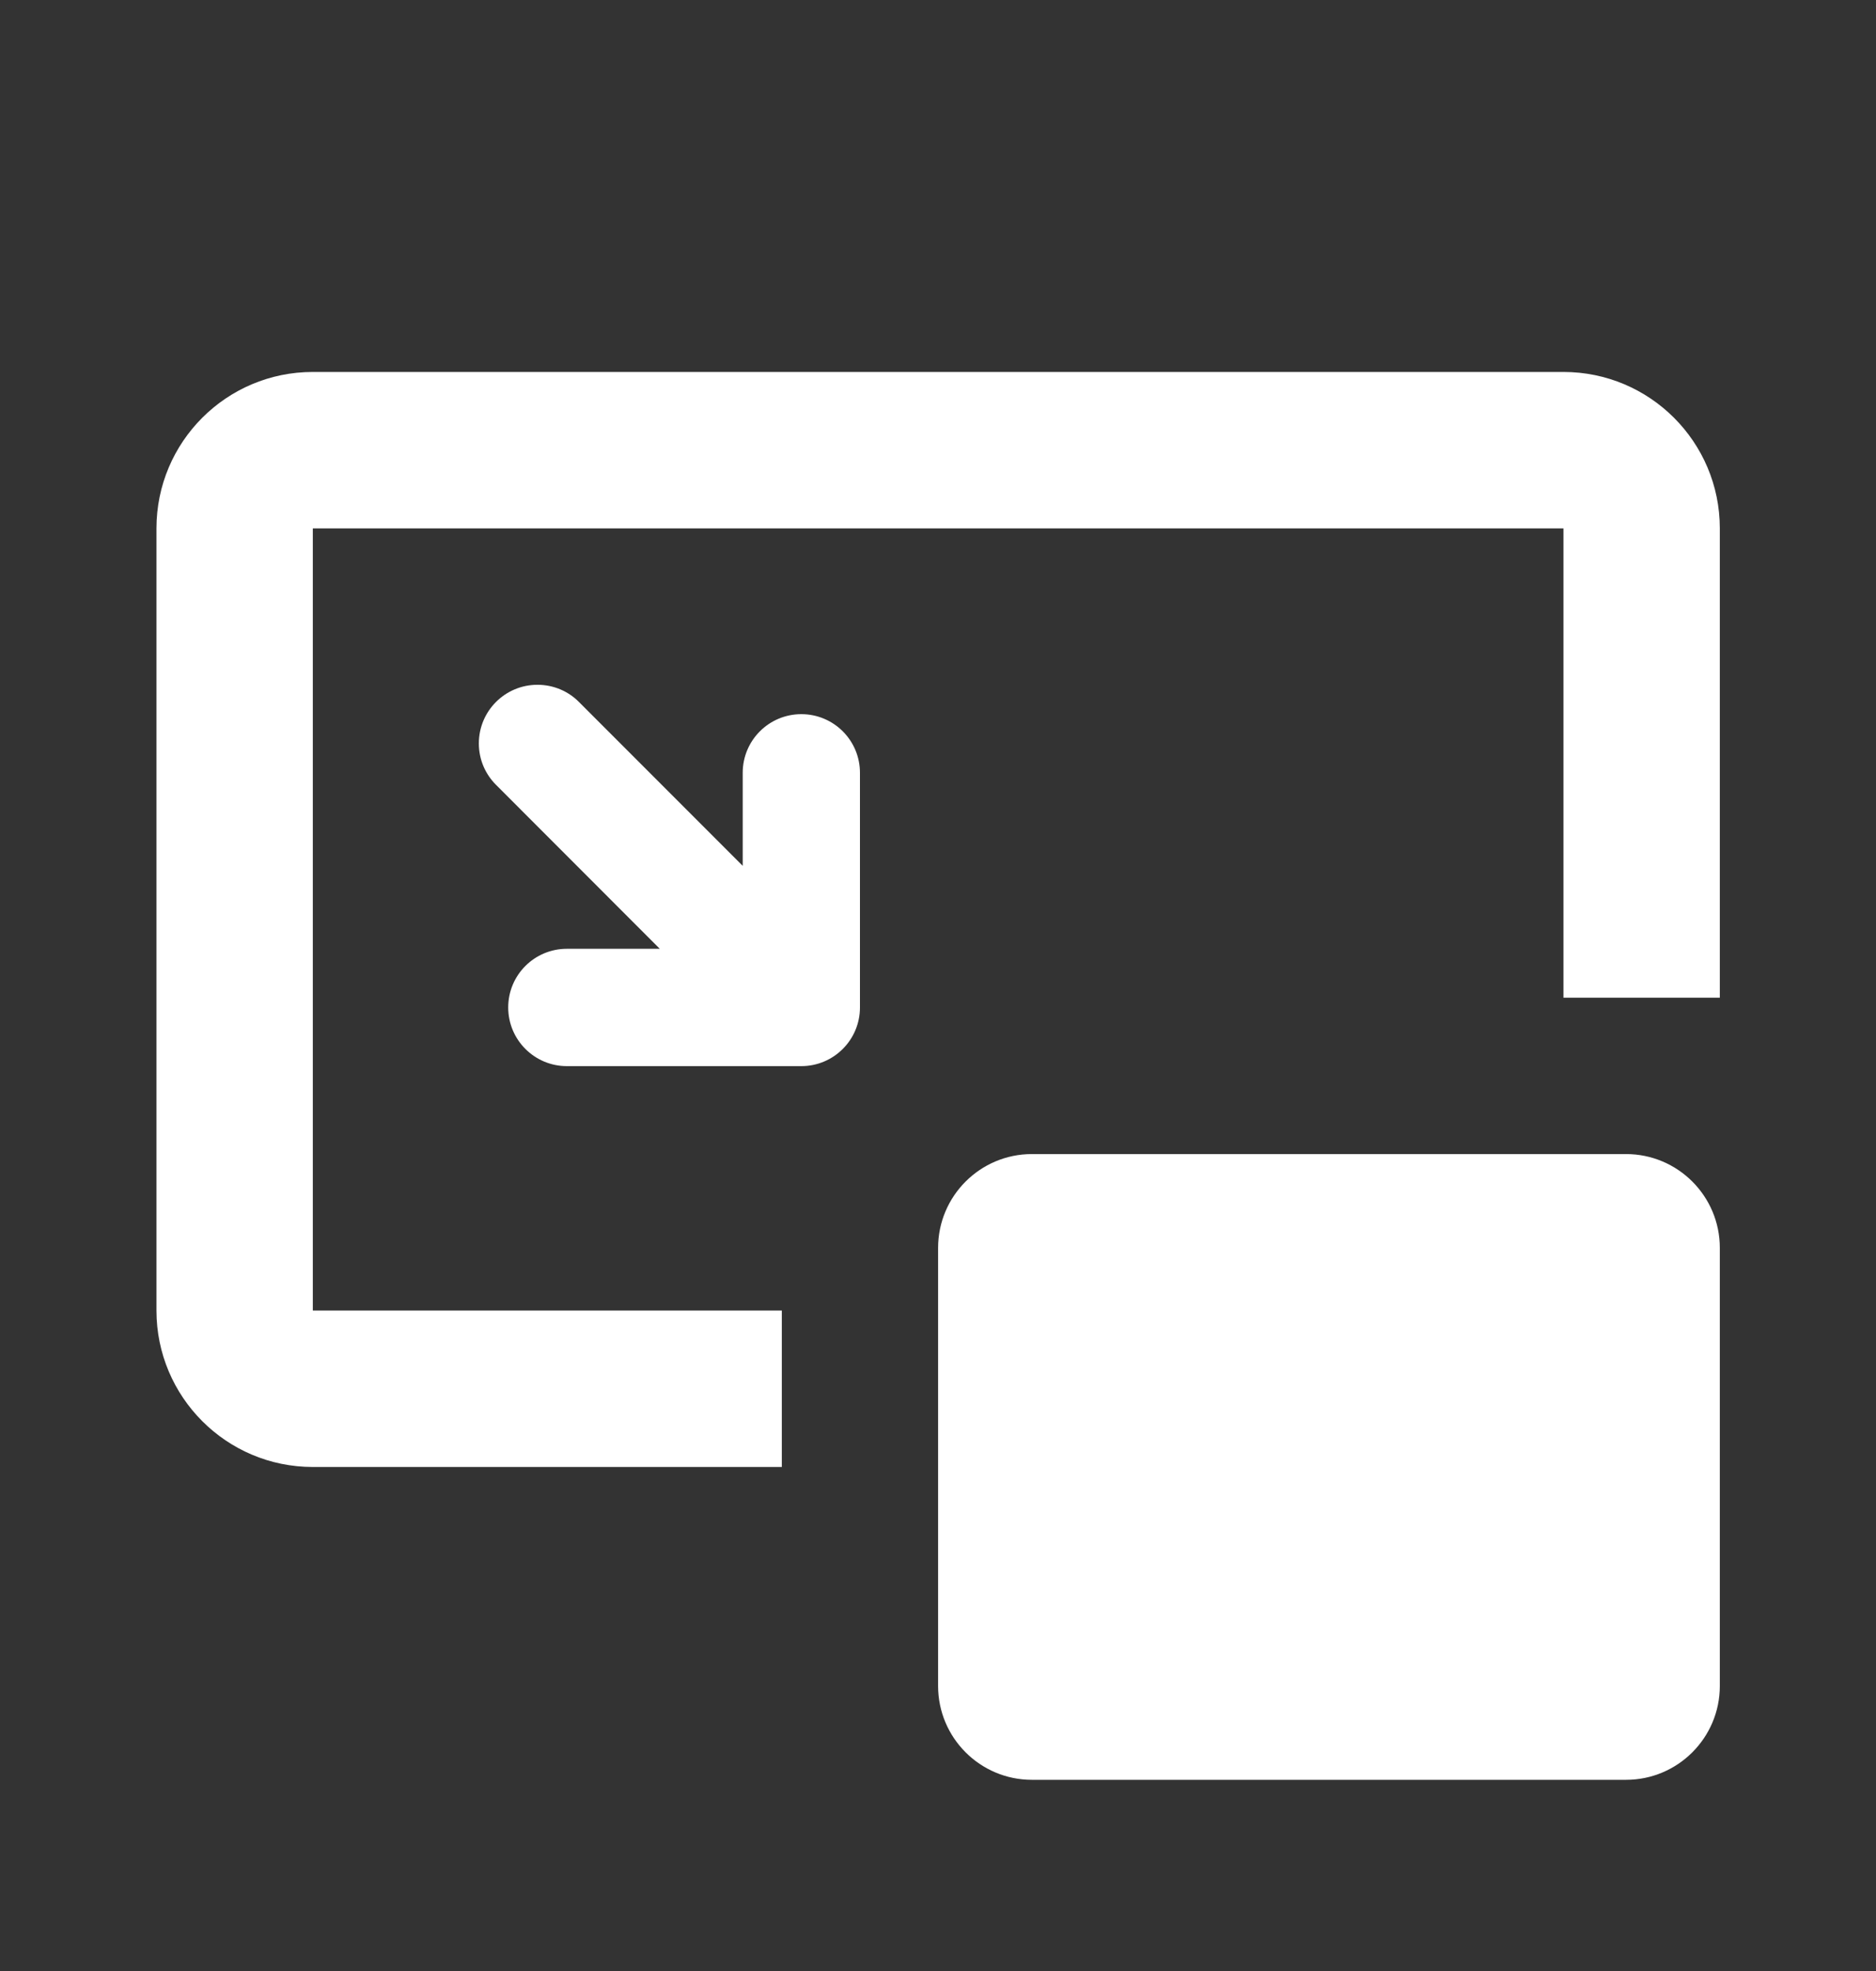 <svg width="20" height="21" viewBox="0 0 20 21" fill="none" xmlns="http://www.w3.org/2000/svg">
<rect x="0" y="0" width="20" height="21" fill="#333333" stroke="none"/>
<path fill-rule="evenodd" clip-rule="evenodd" d="M3.335 5.63H16.668V10.63H18.335V5.63C18.335 4.709 17.588 3.963 16.668 3.963H3.335C2.414 3.963 1.668 4.709 1.668 5.63V13.963C1.668 14.883 2.414 15.63 3.335 15.63H8.335V13.963H3.335V5.63ZM10.001 13.296C10.001 12.744 10.449 12.296 11.001 12.296H17.335C17.887 12.296 18.335 12.744 18.335 13.296V17.963C18.335 18.515 17.887 18.963 17.335 18.963H11.001C10.449 18.963 10.001 18.515 10.001 17.963V13.296ZM7.918 8.234V9.225L6.172 7.479C6.06 7.366 5.903 7.296 5.73 7.296C5.385 7.296 5.105 7.575 5.105 7.921C5.105 8.094 5.175 8.25 5.289 8.363L7.034 10.109H6.043C5.698 10.109 5.418 10.388 5.418 10.734C5.418 11.079 5.698 11.359 6.043 11.359H8.543C8.888 11.359 9.168 11.079 9.168 10.734V8.234C9.168 7.888 8.888 7.609 8.543 7.609C8.198 7.609 7.918 7.888 7.918 8.234Z" fill="white"/>
</svg>
